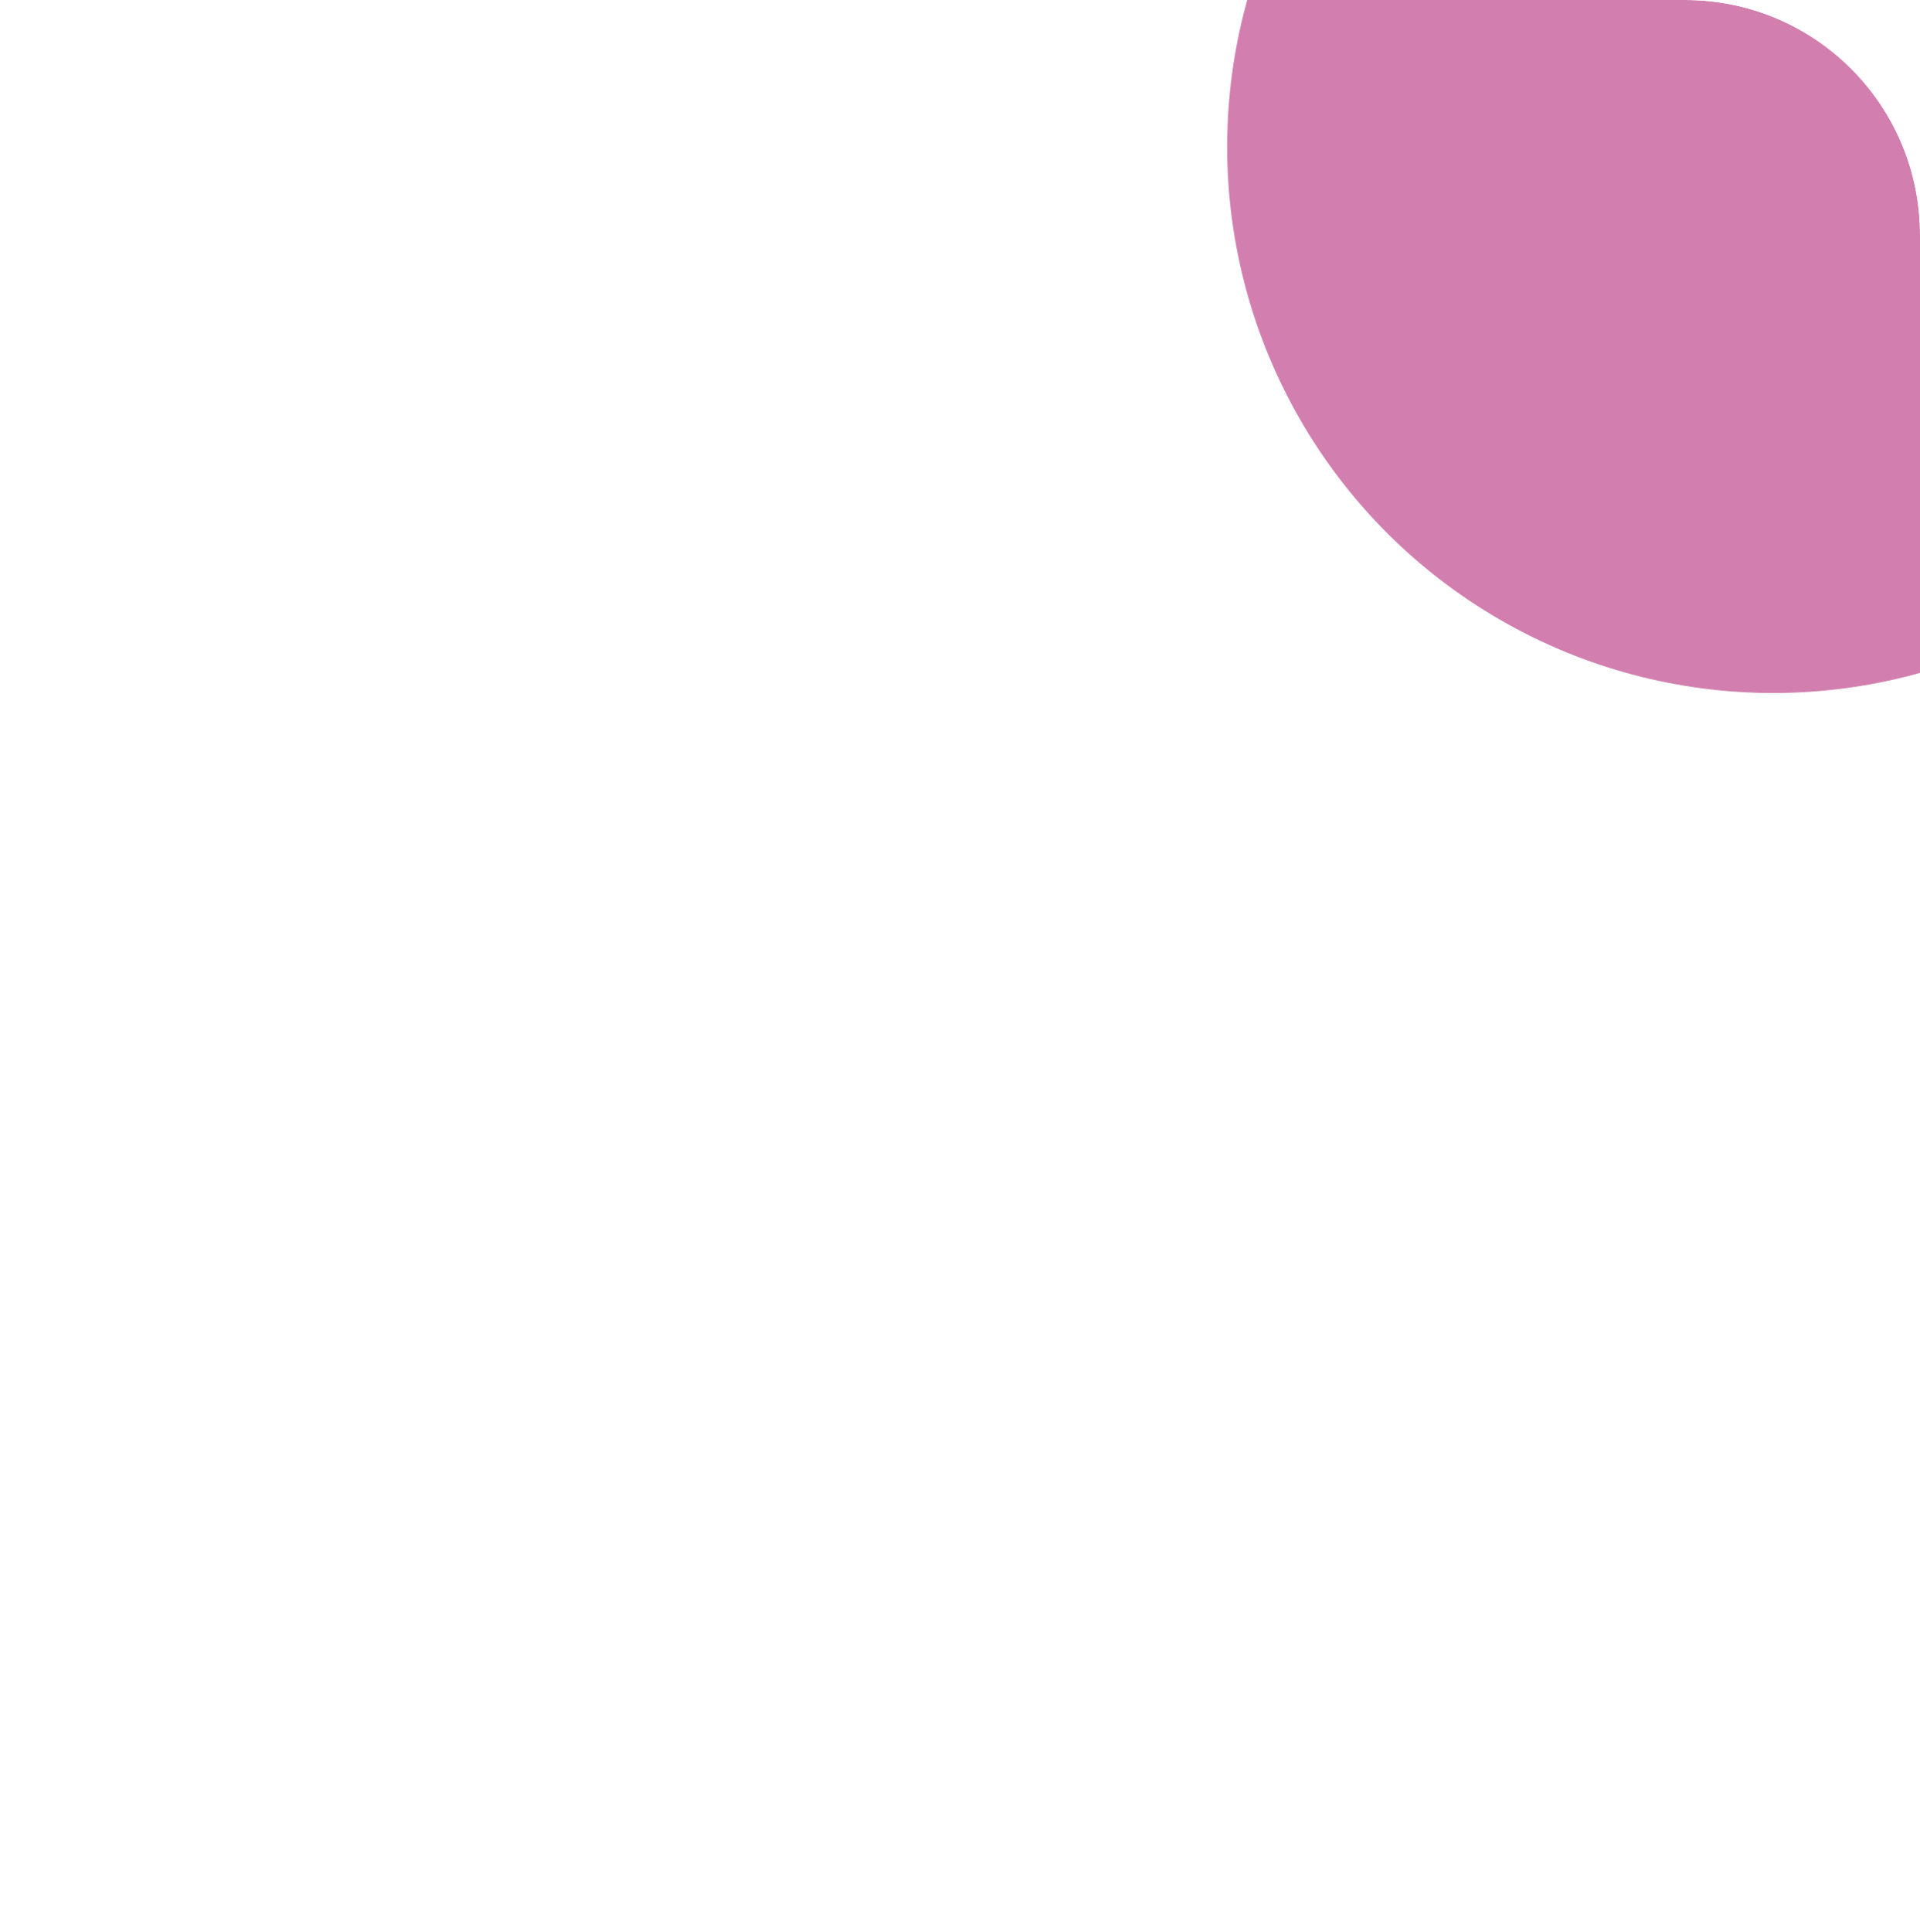 <?xml version="1.0" encoding="UTF-8"?> <svg xmlns="http://www.w3.org/2000/svg" width="327" height="329" viewBox="0 0 327 329" fill="none"><g clip-path="url(#clip0_2406_3759)"><g filter="url(#filter0_f_2406_3759)"><circle cx="302" cy="25" r="93" fill="#B42A7A" fill-opacity="0.6"></circle></g></g><defs><filter id="filter0_f_2406_3759" x="-11" y="-288" width="626" height="626" filterUnits="userSpaceOnUse" color-interpolation-filters="sRGB"><feFlood flood-opacity="0" result="BackgroundImageFix"></feFlood><feBlend mode="normal" in="SourceGraphic" in2="BackgroundImageFix" result="shape"></feBlend><feGaussianBlur stdDeviation="110" result="effect1_foregroundBlur_2406_3759"></feGaussianBlur></filter><clipPath id="clip0_2406_3759"><path d="M0 0H287C309.091 0 327 17.909 327 40V329H0V0Z" fill="white"></path></clipPath></defs></svg> 